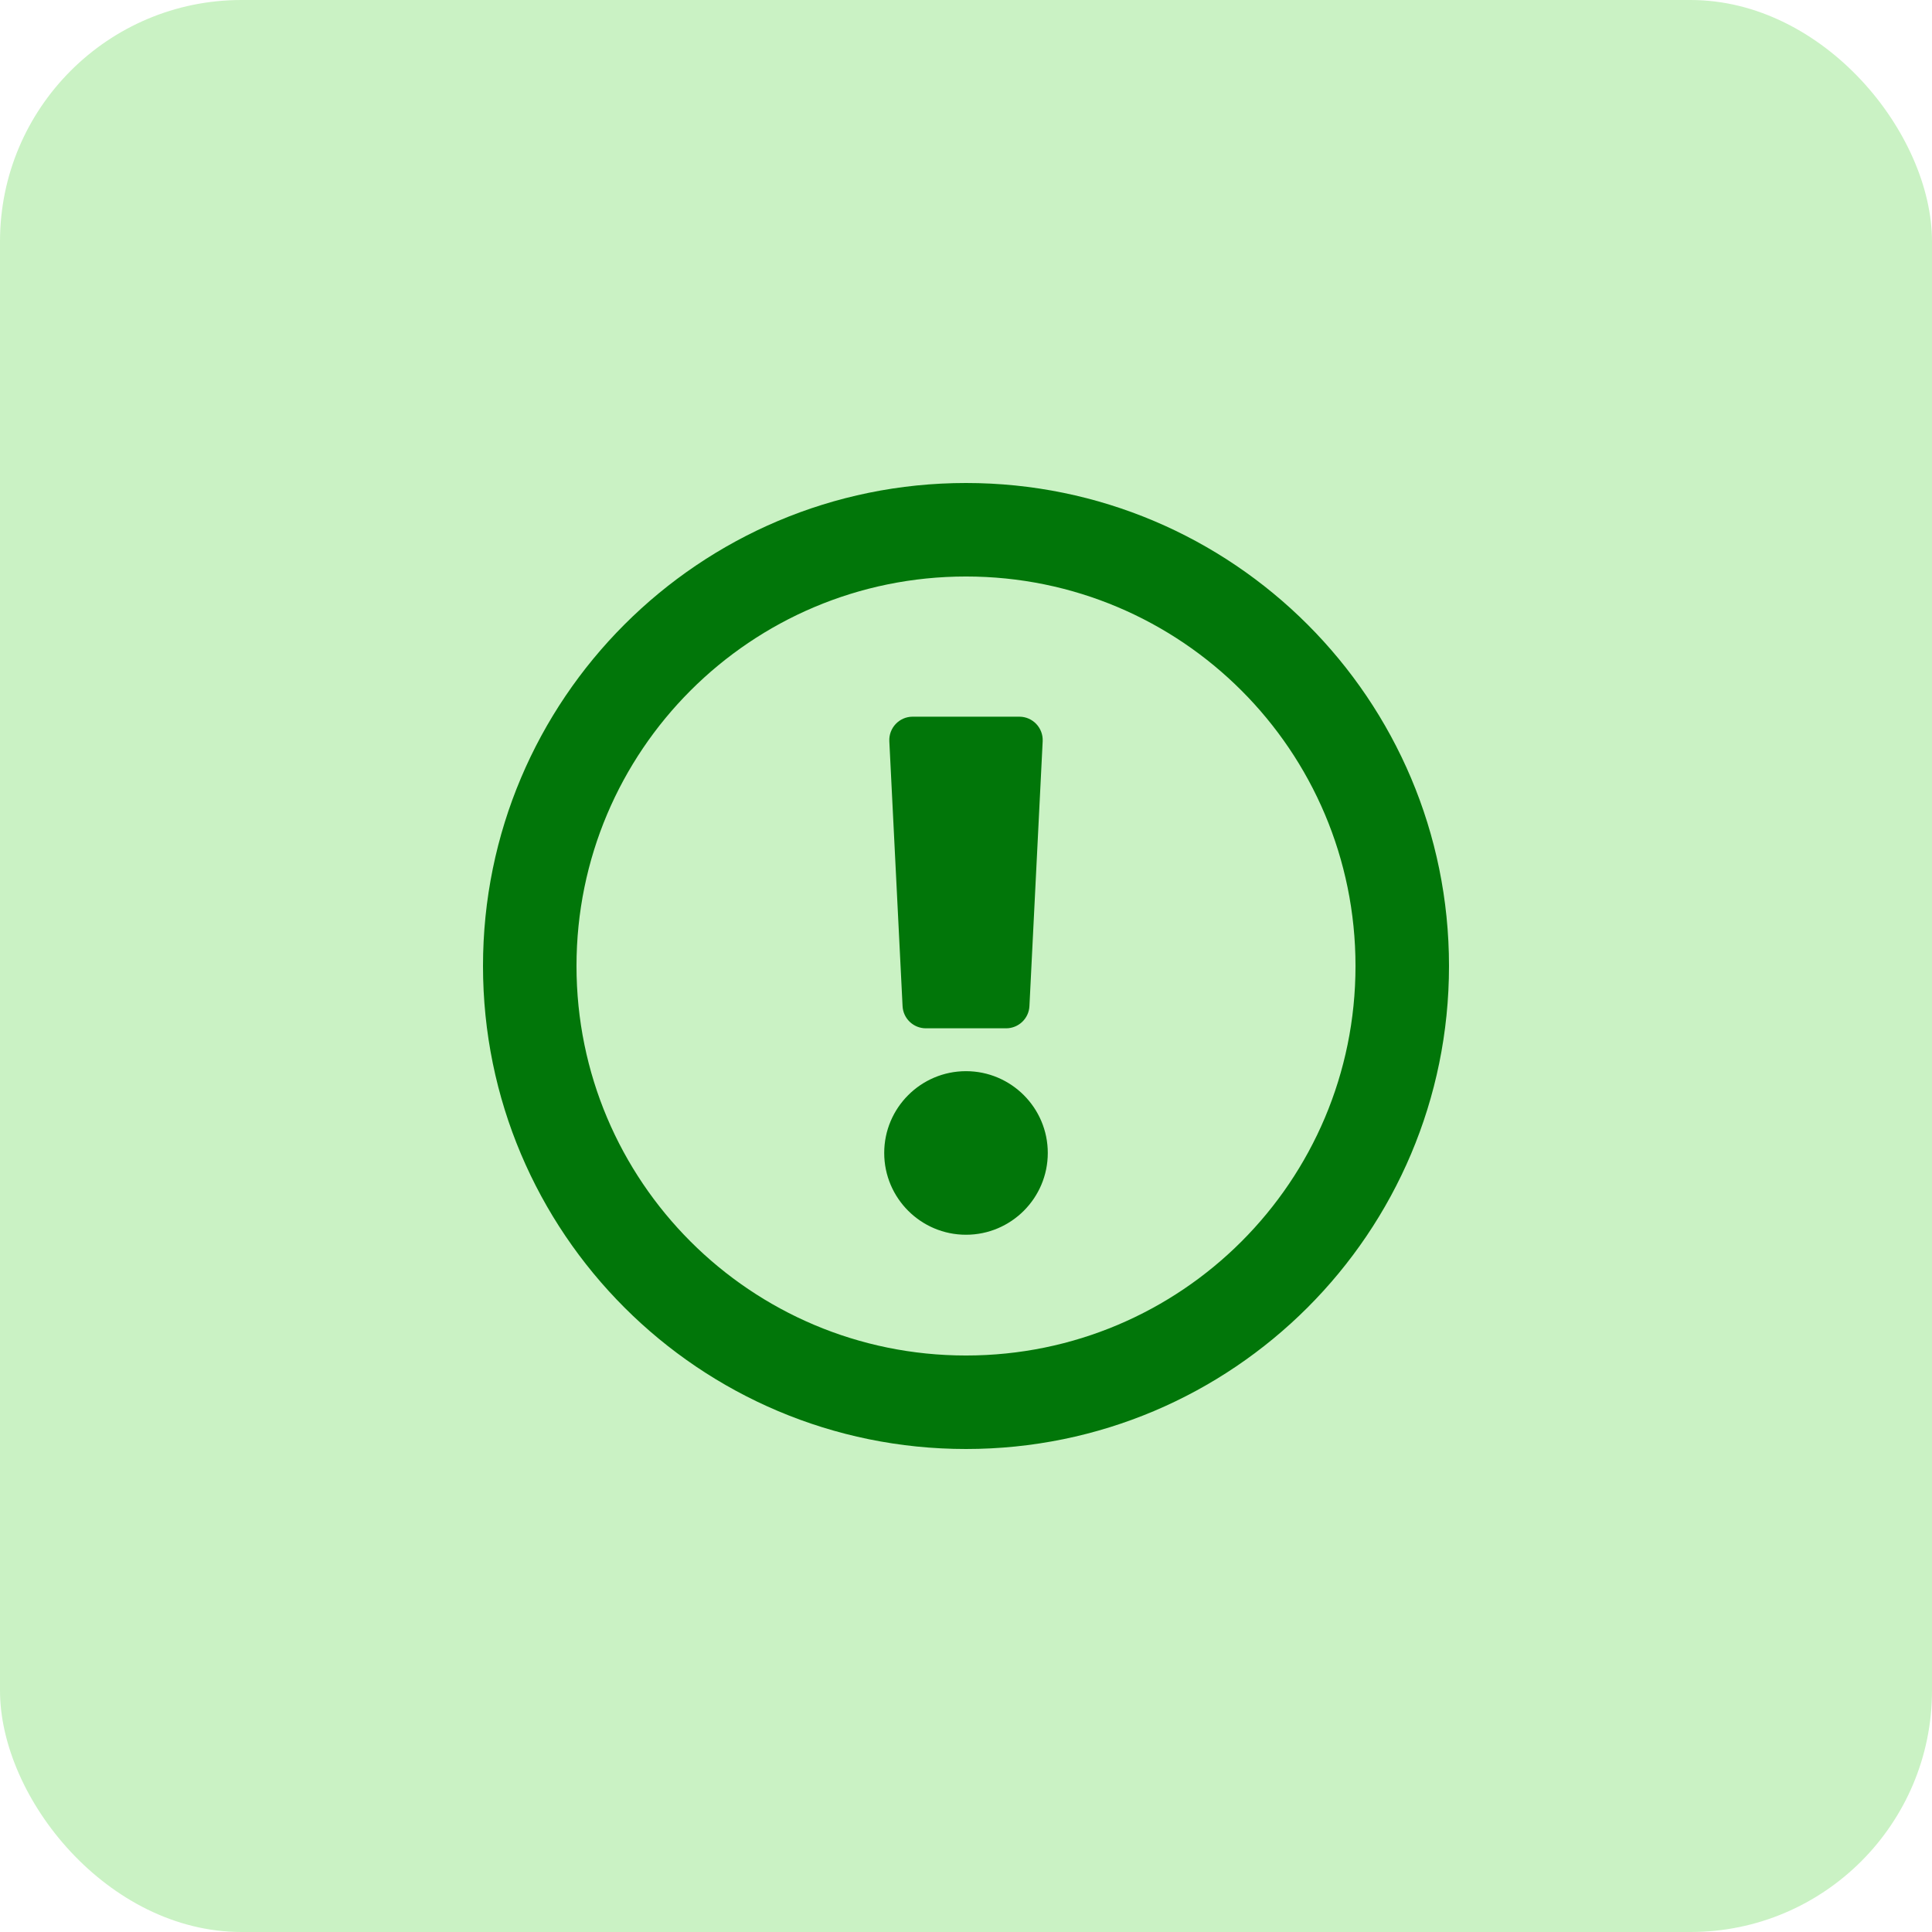 <?xml version="1.0" encoding="UTF-8"?> <svg xmlns="http://www.w3.org/2000/svg" width="48" height="48" viewBox="0 0 48 48" fill="none"><rect x="0" y="0" width="48" height="48" fill="#333333" stroke="none"/><g clip-path="url(#clip0_3177_396)"><rect width="48" height="48" fill="white"></rect><rect width="48" height="48" rx="6" fill="#CAF2C4"></rect><path d="M24 12C17.373 12 12 17.374 12 24C12 30.629 17.373 36 24 36C30.627 36 36 30.629 36 24C36 17.374 30.627 12 24 12ZM24 33.677C18.652 33.677 14.323 29.35 14.323 24C14.323 18.653 18.652 14.323 24 14.323C29.347 14.323 33.677 18.652 33.677 24C33.677 29.348 29.35 33.677 24 33.677ZM26.032 28.645C26.032 29.766 25.121 30.677 24 30.677C22.879 30.677 21.968 29.766 21.968 28.645C21.968 27.524 22.879 26.613 24 26.613C25.121 26.613 26.032 27.524 26.032 28.645ZM22.095 18.416L22.424 24.997C22.439 25.306 22.695 25.548 23.003 25.548H24.997C25.305 25.548 25.561 25.306 25.576 24.997L25.905 18.416C25.921 18.084 25.657 17.806 25.326 17.806H22.674C22.343 17.806 22.079 18.084 22.095 18.416Z" fill="#017609"></path></g><defs><clipPath id="clip0_3177_396"><rect width="48" height="48" fill="white"></rect></clipPath></defs></svg> 